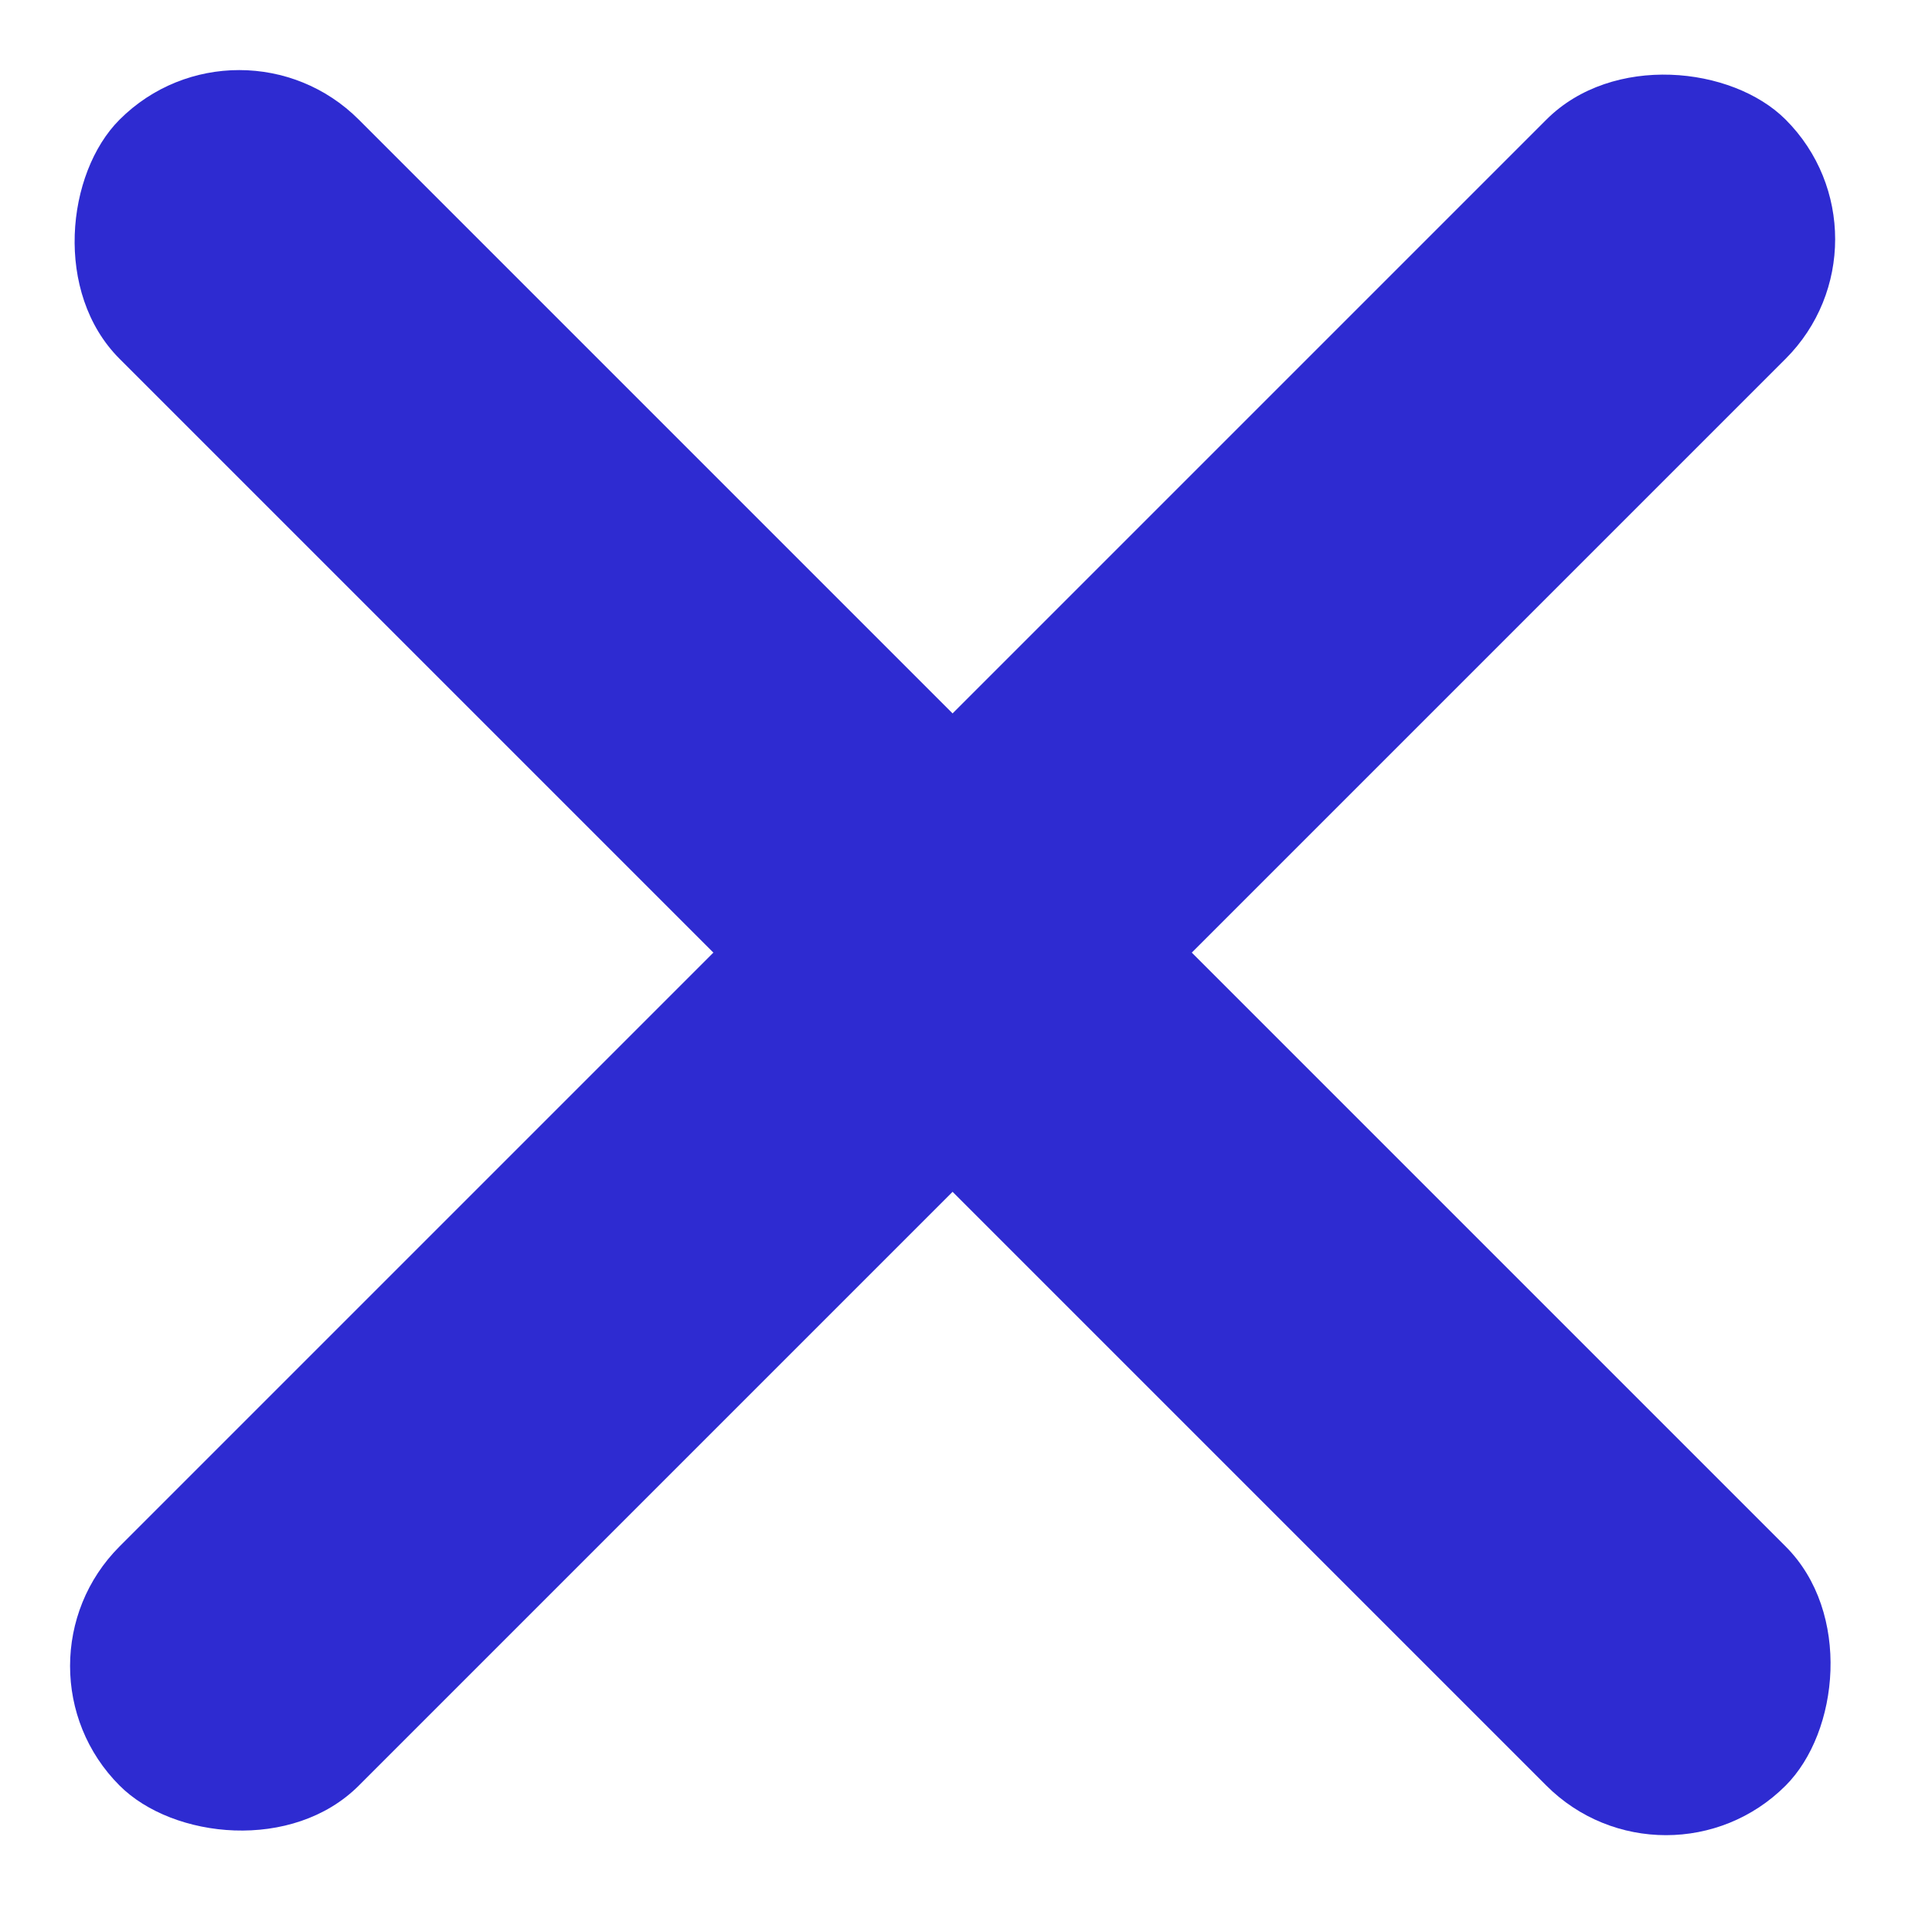 <svg width="41" height="41" viewBox="0 0 41 41" fill="none" xmlns="http://www.w3.org/2000/svg">
<rect y="35.355" width="50" height="7.179" rx="3.59" transform="rotate(-45 0 35.355)" fill="#2E2BD1"/>
<rect x="35.355" y="40.432" width="50" height="7.179" rx="3.59" transform="rotate(-135 35.355 40.432)" fill="#2E2BD1"/>
</svg>

